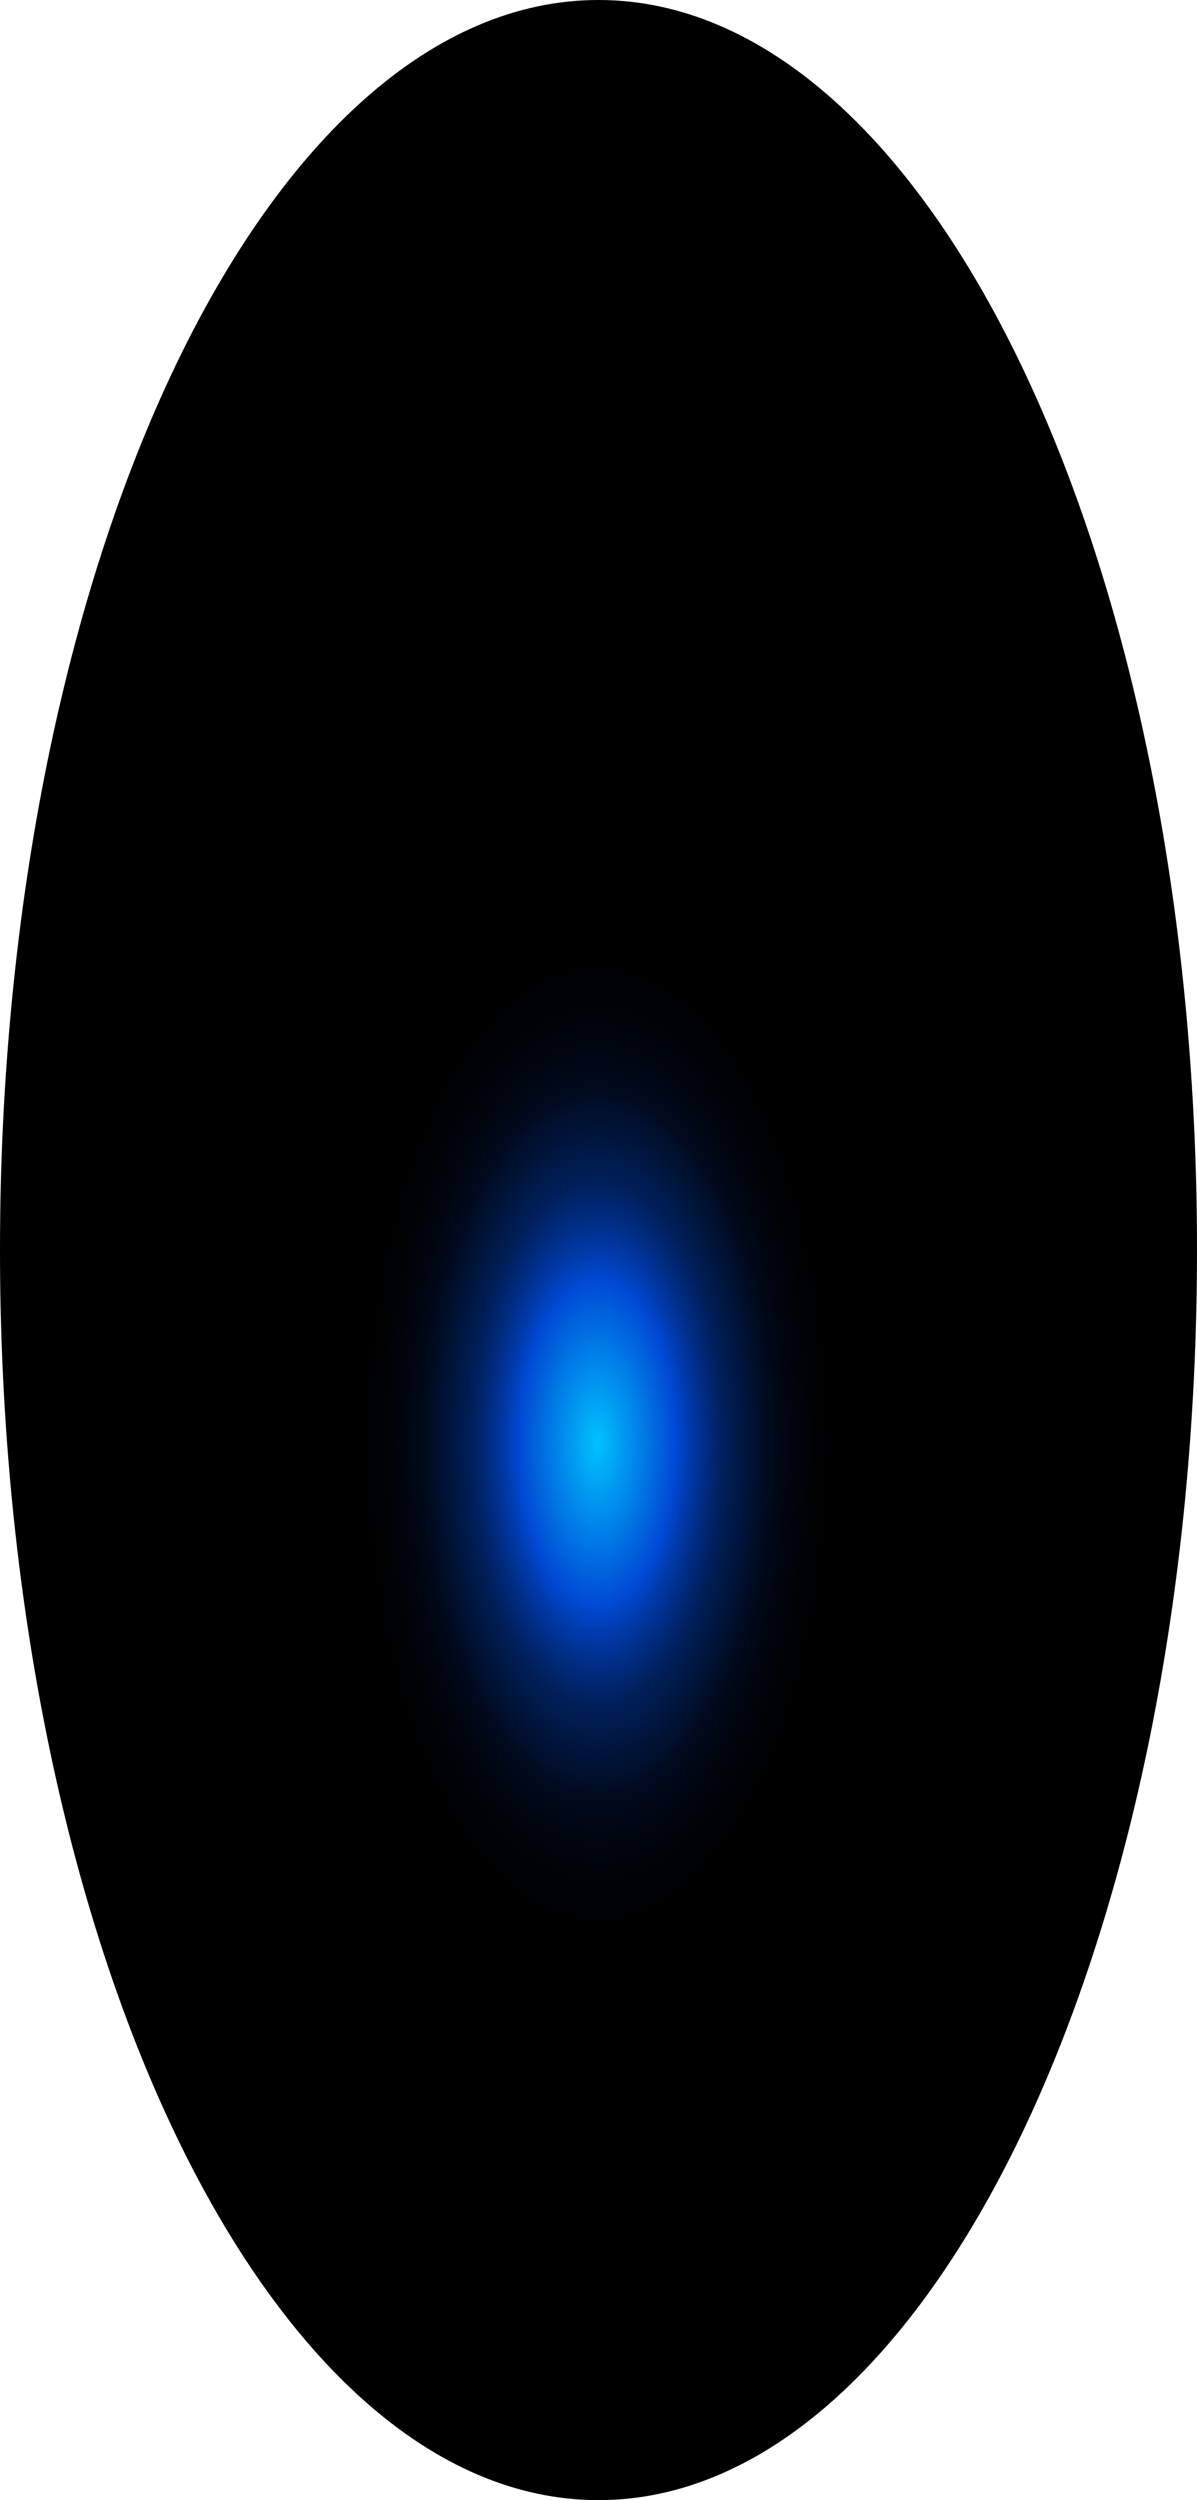 <?xml version="1.0" encoding="utf-8"?>
<svg xmlns="http://www.w3.org/2000/svg" fill="none" height="100%" overflow="visible" preserveAspectRatio="none" style="display: block;" viewBox="0 0 39.26 81.979" width="100%">
<path d="M19.63 81.979C30.471 81.979 39.26 63.627 39.26 40.989C39.26 18.351 30.471 0 19.63 0C8.789 0 0 18.351 0 40.989C0 63.627 8.789 81.979 19.63 81.979Z" fill="url(#paint0_radial_0_576)" id="Vector" style="mix-blend-mode:screen"/>
<defs>
<radialGradient cx="0" cy="0" gradientTransform="translate(19.596 47.309) scale(19.63 41.03)" gradientUnits="userSpaceOnUse" id="paint0_radial_0_576" r="1">
<stop stop-color="#00C2FF"/>
<stop offset="0.13" stop-color="#0049D4"/>
<stop offset="0.15" stop-color="#003CAF"/>
<stop offset="0.18" stop-color="#002C81"/>
<stop offset="0.21" stop-color="#001F59"/>
<stop offset="0.25" stop-color="#001439"/>
<stop offset="0.28" stop-color="#000B20"/>
<stop offset="0.32" stop-color="#00050E"/>
<stop offset="0.36" stop-color="#000103"/>
<stop offset="0.4"/>
</radialGradient>
</defs>
</svg>